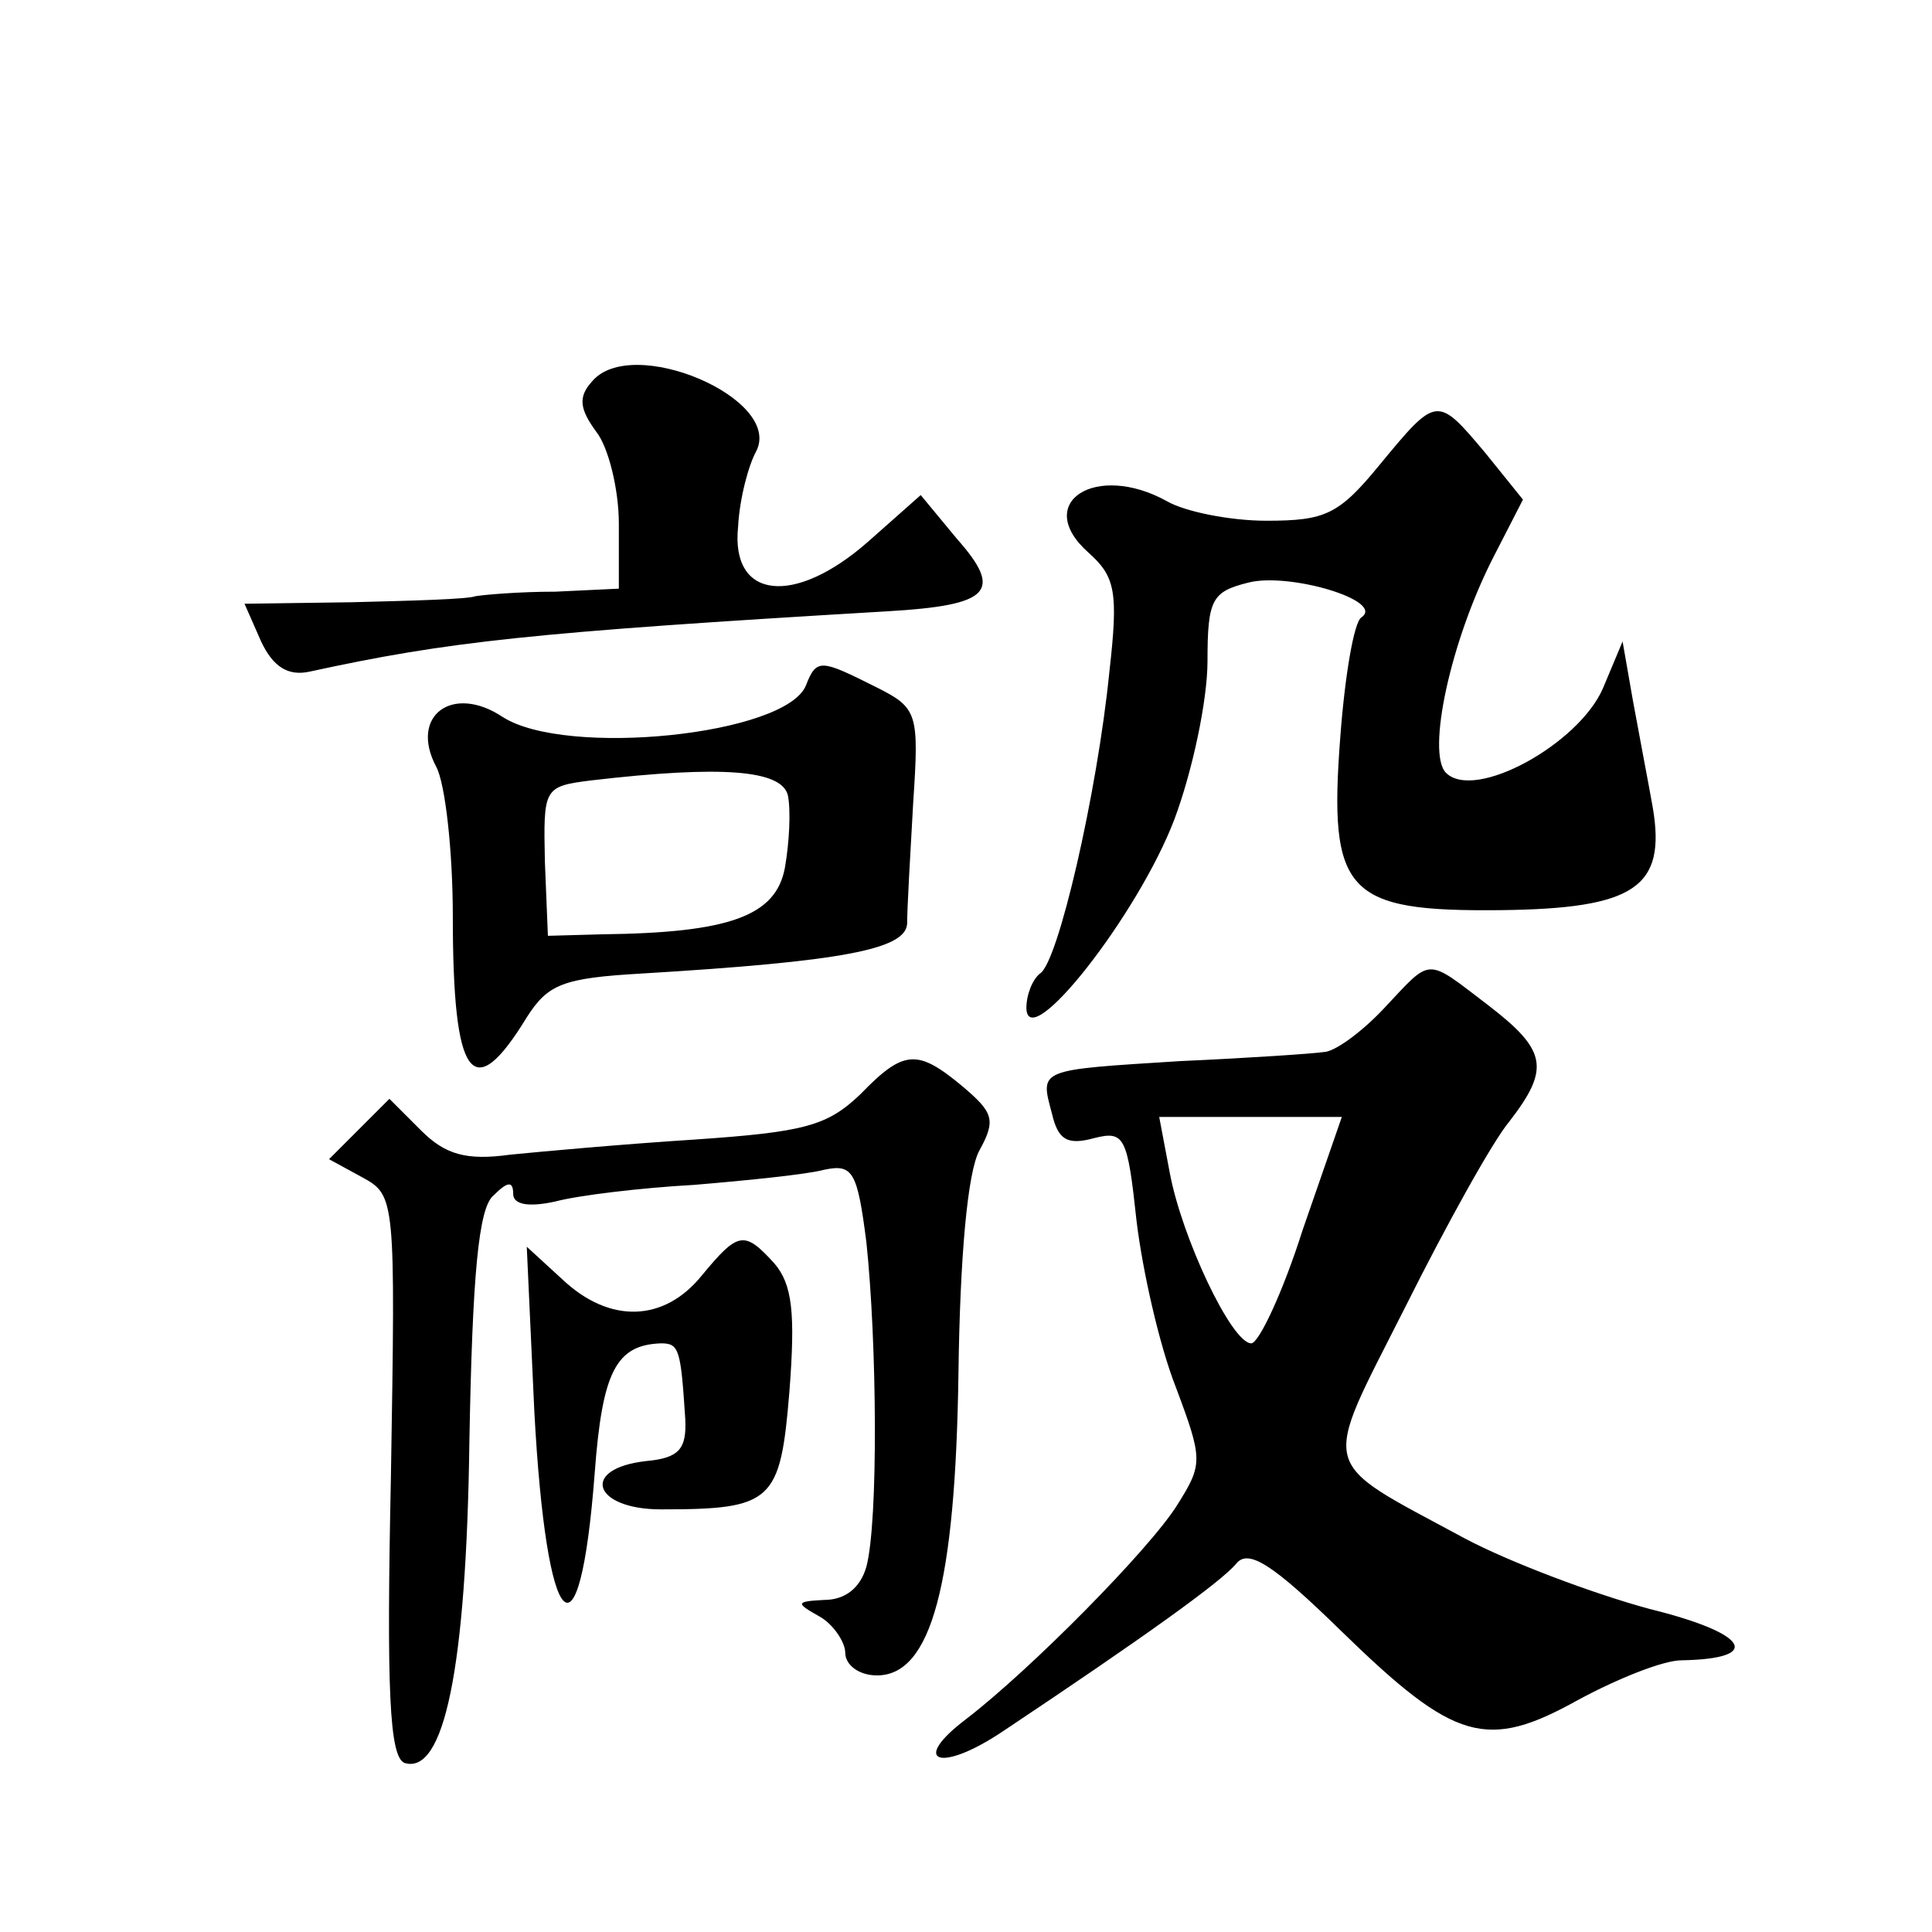 <?xml version="1.0" standalone="no"?>
<!DOCTYPE svg PUBLIC "-//W3C//DTD SVG 20010904//EN"
 "http://www.w3.org/TR/2001/REC-SVG-20010904/DTD/svg10.dtd">
<svg version="1.0" xmlns="http://www.w3.org/2000/svg"
 width="128pt" height="128pt" viewBox="0 0 128 128"
 preserveAspectRatio="xMidYMid meet">
<g transform="translate(0,128) scale(0.1,-0.1)"
fill="#0" stroke="none">
<path d="M392 1027 c-9 -10 -8 -18 3 -33 8 -10 15 -38 15 -61 l0 -43 -42 -2 c-24
0 -47 -2 -53 -3 -5 -2 -42 -3 -82 -4 l-71 -1 11 -25 c8 -17 18 -23 32 -20 92 20
146 26 383 40 68 4 77 13 46 48 l-24 29 -35 -31 c-49 -43 -91 -38 -86 10 1 19 7
41 12 50 18 35 -83 78 -109 46z M914 972 c-27 -33 -36 -37 -75 -37 -24 0 -54 6
-66 13 -47 26 -89 -1 -52 -34 18 -16 20 -26 14 -79 -8 -80 -34 -193 -46 -200 -5
-4 -9 -14 -9 -23 1 -31 74 62 98 125 12 32 22 79 22 105 0 41 3 46 27 52 27 7 91
-12 75 -23 -5 -3 -11 -39 -14 -79 -8 -104 4 -116 106 -115 89 1 110 15 101 68 -3
17 -9 48 -13 70 l-7 40 -13 -31 c-16 -37 -85 -75 -104 -56 -13 13 3 88 32 144 l19
37 -25 31 c-32 38 -32 38 -70 -8z M534 826 c-13 -33 -159 -48 -201 -21 -33 22 -62
1 -44 -33 6 -11 11 -56 11 -99 0 -108 13 -126 49 -67 14 22 24 26 76 29 133 8 175
16 176 33 0 10 2 45 4 80 4 60 3 63 -25 77 -36 18 -39 19 -46 1z m-12 -73 c2 -10
1 -31 -2 -48 -6 -32 -37 -43 -121 -44 l-36 -1 -2 49 c-1 49 -1 50 31 54 86 10 126
7 130 -10z M917 612 c-15 -16 -33 -29 -40 -29 -6 -1 -50 -4 -95 -6 -95 -6 -93 -5
-85 -35 4 -17 10 -21 28 -16 20 5 22 1 28 -55 4 -33 15 -82 26 -110 18 -48 18 -51
1 -78 -18 -29 -97 -109 -140 -142 -37 -28 -18 -36 23 -9 96 64 146 100 156 112
8 10 24 0 70 -45 75 -73 96 -79 157 -45 26 14 56 26 68 26 55 1 44 18 -21 34 -37
10 -93 31 -123 47 -98 53 -95 42 -39 153 27 54 58 110 69 123 27 35 25 47 -14 77
-42 32 -37 32 -69 -2z m-54 -147 c-13 -41 -29 -75 -34 -75 -13 0 -46 70 -54 113
l-7 37 60 0 61 0 -26 -75z M570 555 c-22 -21 -37 -25 -110 -30 -47 -3 -102 -8 -122
-10 -29 -4 -43 0 -59 16 l-21 21 -20 -20 -20 -20 22 -12 c22 -12 22 -14 19 -198
-3 -142 -1 -186 9 -190 26 -8 41 61 43 214 2 109 6 154 16 162 9 9 13 10 13 1 0
-7 10 -9 28 -5 15 4 56 9 92 11 36 3 75 7 86 10 19 4 22 -1 28 -48 7 -66 8 -185
0 -215 -4 -14 -14 -22 -28 -22 -19 -1 -19 -2 -3 -11 9 -5 17 -17 17 -24 0 -8 9
-15 21 -15 36 0 52 60 54 200 1 77 6 134 14 148 11 20 9 25 -11 42 -30 25 -39 25
-68 -5z M465 435 c-25 -31 -61 -32 -92 -3 l-24 22 5 -109 c8 -149 30 -172 40 -41
5 67 14 85 44 86 12 0 13 -4 16 -50 1 -20 -4 -26 -26 -28 -44 -5 -35 -32 10 -32
74 0 79 5 85 78 4 52 2 71 -10 85 -20 22 -24 21 -48 -8z"/>
</g>
</svg>
